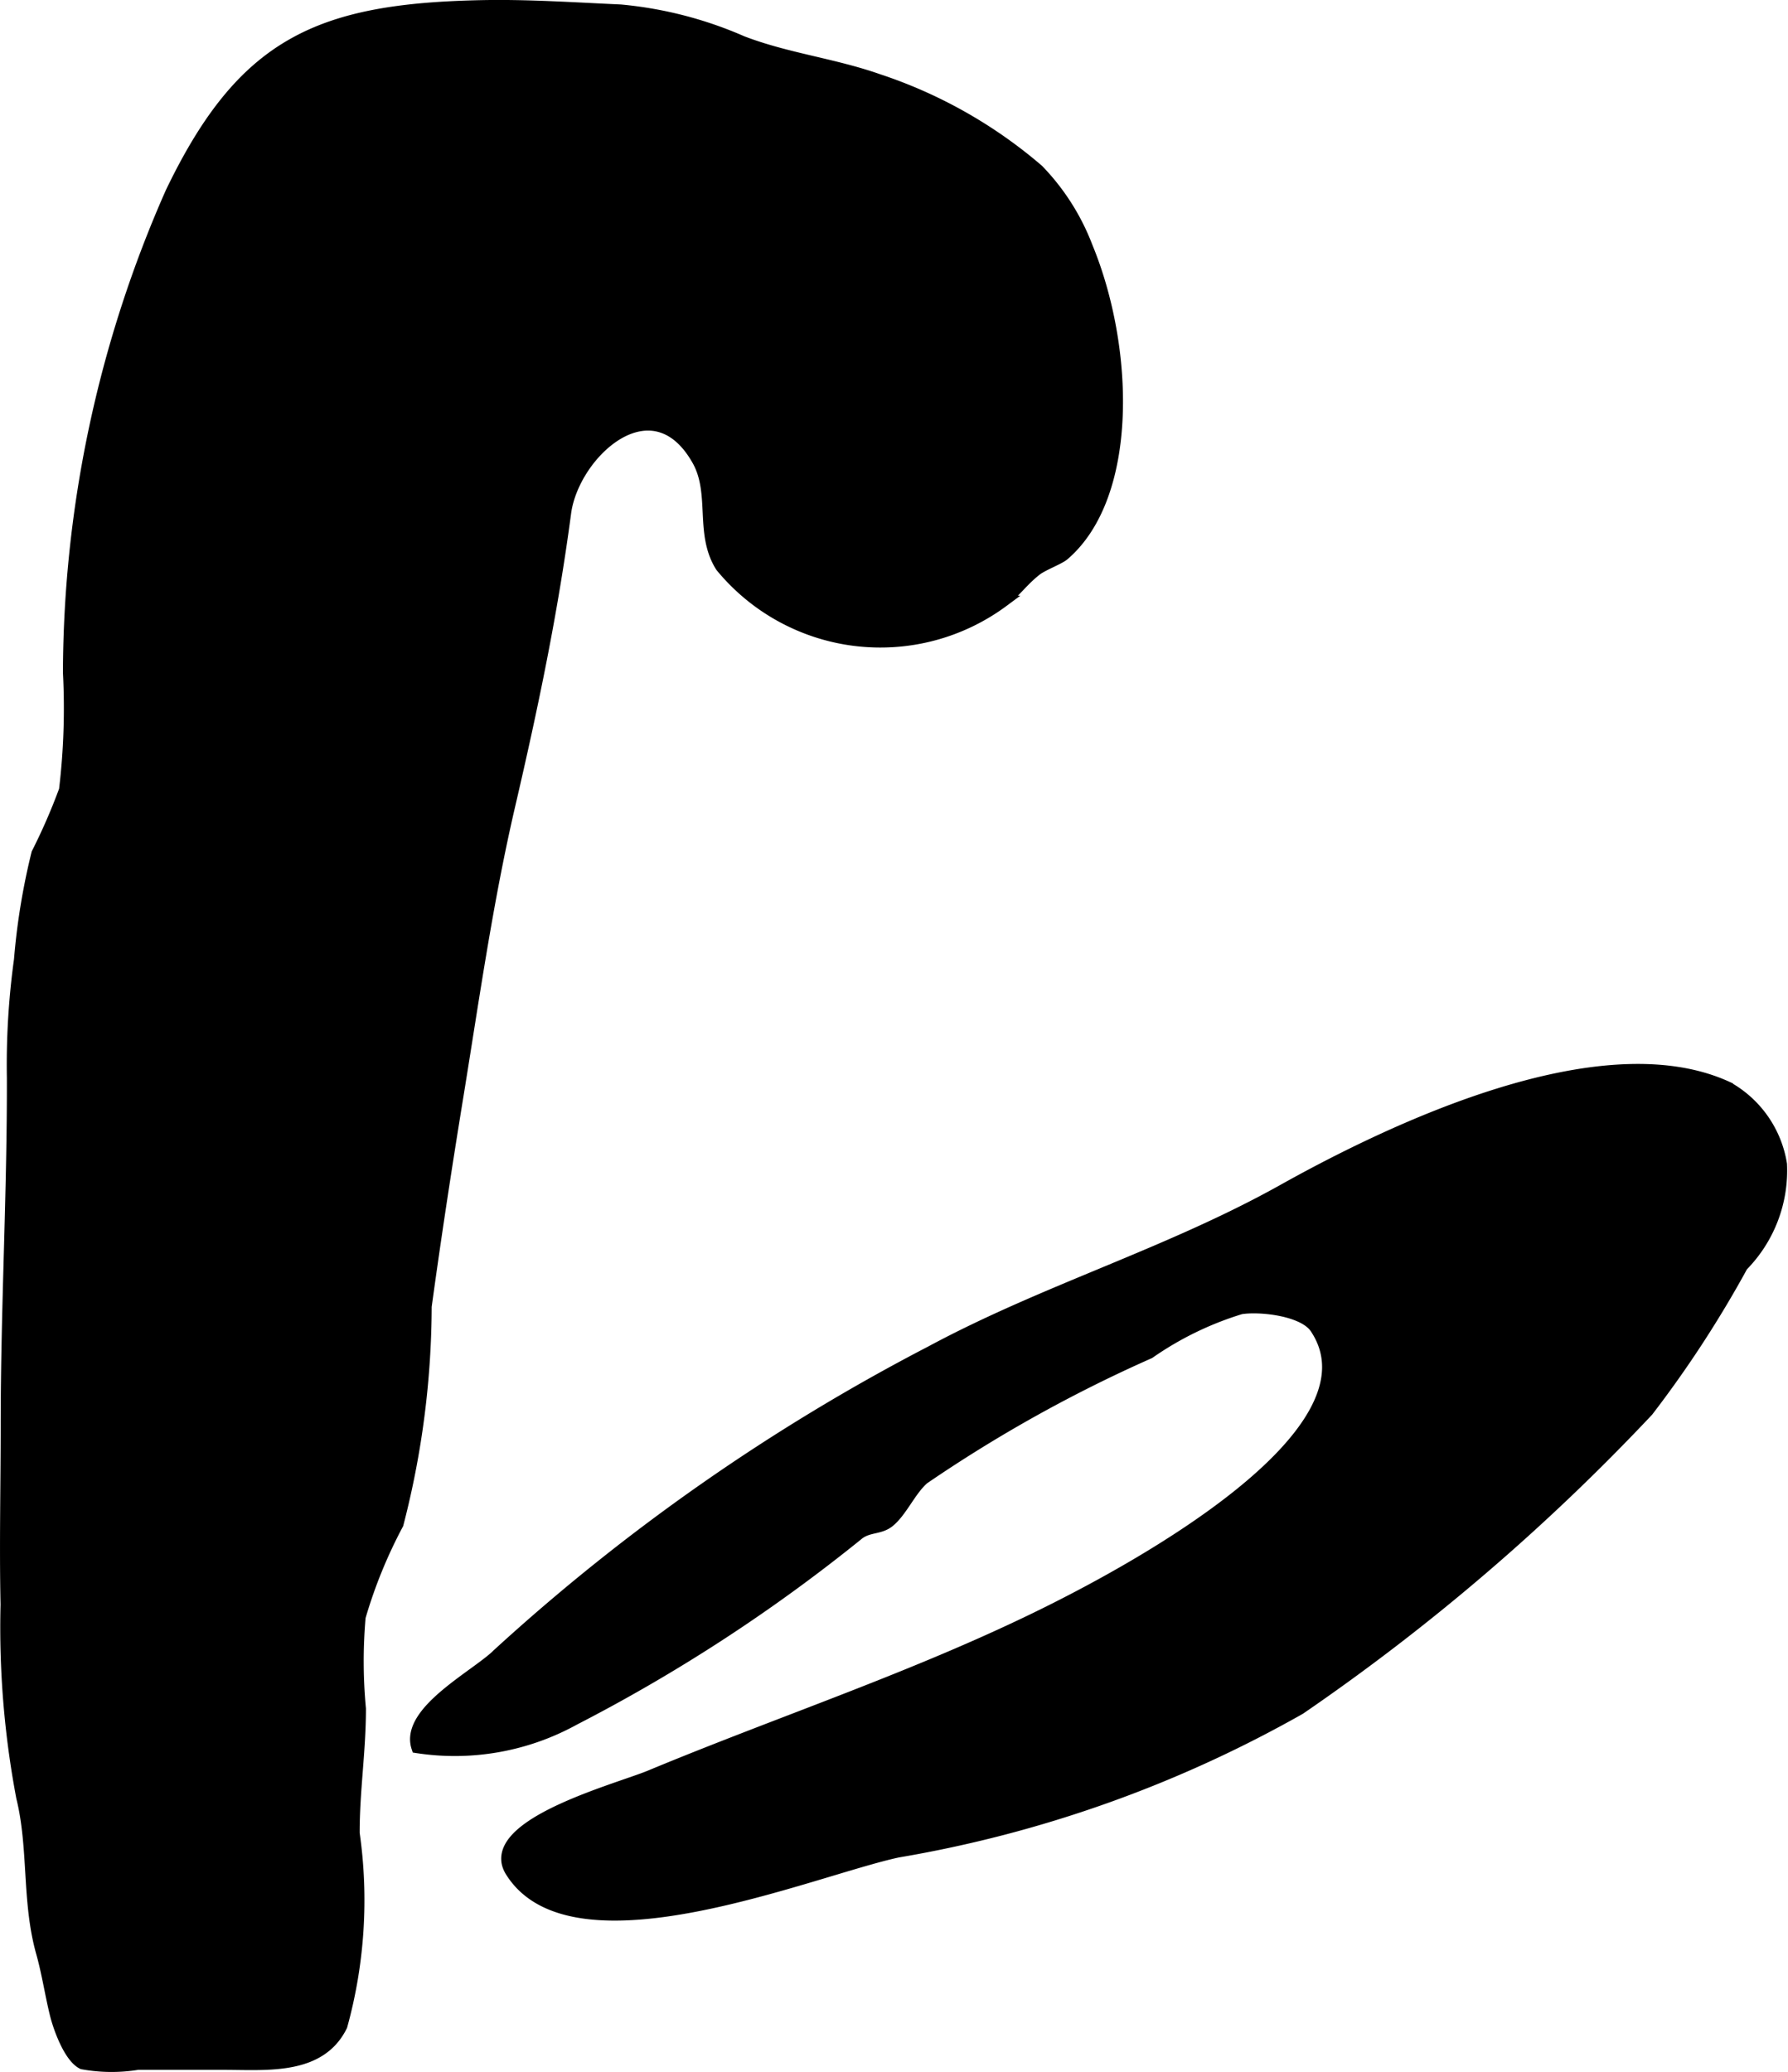 <?xml version="1.0" encoding="UTF-8"?>
<svg xmlns="http://www.w3.org/2000/svg"
     version="1.1"
     width="8.462mm"
     height="9.807mm"
     viewBox="0 0 23.986 27.799">
   <defs>
      <style type="text/css"><![CDATA[
      .a {
        stroke: #000;
        stroke-miterlimit: 10;
        stroke-width: 0.15px;
        fill-rule: evenodd;
      }
    ]]></style>
   </defs>
   <path class="a"
         d="M14.584,3.311c.56,1.357.615,3.337-.311,4.133-.064.056-.284.136-.374.207-.175.138-.272.283-.438.415a2.769,2.769,0,0,1-3.789-.464c-.282-.442-.067-.98-.312-1.422-.605-1.082-1.665-.101-1.773.698-.177,1.335-.438,2.586-.75,3.928-.297,1.276-.482,2.588-.692,3.88-.154.944-.299,1.891-.429,2.84a11.76,11.76,0,0,1-.378,2.919,6.53,6.53,0,0,0-.508,1.247,6.773,6.773,0,0,0,.004,1.23c0,.572-.086,1.11-.084,1.672a6.333,6.333,0,0,1-.165,2.583c-.287.584-.989.517-1.558.515-.394-.001-.787,0-1.181,0a2.183,2.183,0,0,1-.739-.007c-.177-.085-.319-.482-.363-.66-.067-.27-.108-.556-.188-.839C.365,25.499.46,24.793.292,24.11a12.256,12.256,0,0,1-.21-2.585c-.017-.806.002-1.613.002-2.419,0-1.555.087-3.094.083-4.646a10.307,10.307,0,0,1,.095-1.584,9.01,9.01,0,0,1,.234-1.428,7.971,7.971,0,0,0,.37-.85A9.244,9.244,0,0,0,.919,9.021a16.016,16.016,0,0,1,1.374-6.439C3.254.581,4.269.122,6.454.077c.624-.013,1.246.03,1.87.058A5.259,5.259,0,0,1,9.958.557c.597.229,1.22.298,1.819.508a6.347,6.347,0,0,1,2.15,1.214A3.039,3.039,0,0,1,14.584,3.311Z"/>
   <path class="a"
         d="M6.808,25.007c-.148-.579,1.504-1.015,1.912-1.185,1.813-.754,3.69-1.366,5.446-2.253.931-.47,4.438-2.322,3.481-3.752-.162-.242-.751-.303-1.003-.261a4.376,4.376,0,0,0-1.225.596,18.961,18.961,0,0,0-3.027,1.686c-.176.151-.292.435-.463.575-.124.101-.271.064-.406.164a22.218,22.218,0,0,1-3.817,2.491,3.321,3.321,0,0,1-2.112.375c-.162-.488.808-.973,1.09-1.259a27.089,27.089,0,0,1,5.806-4.056c1.528-.822,3.188-1.31,4.719-2.165,1.452-.812,4.267-2.162,5.966-1.38a1.447,1.447,0,0,1,.723,1.035,1.824,1.824,0,0,1-.523,1.364,15.013,15.013,0,0,1-1.269,1.947,28.592,28.592,0,0,1-4.667,3.997,16.553,16.553,0,0,1-5.396,1.918c-1.151.247-4.344,1.599-5.187.268A.373.373,0,0,1,6.808,25.007Z"/>
</svg>
